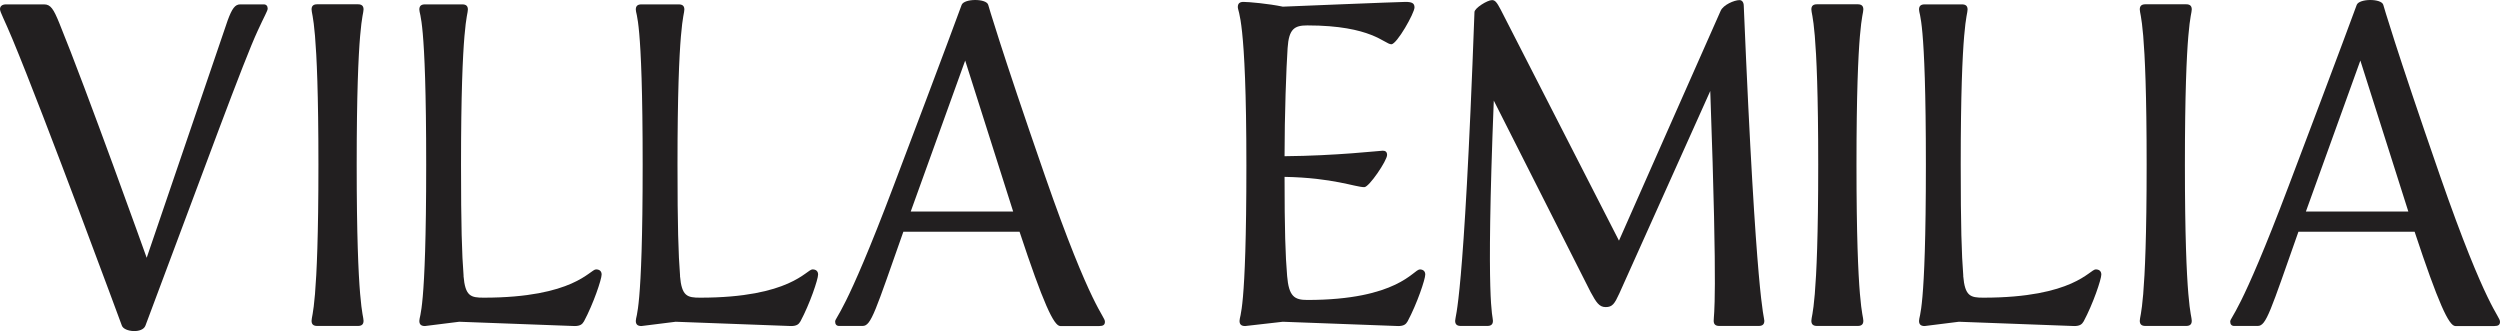 <?xml version="1.0" encoding="UTF-8"?>
<svg id="Calque_1" data-name="Calque 1" xmlns="http://www.w3.org/2000/svg" width="262.62" height="34.78" viewBox="0 0 262.62 34.78">
  <defs>
    <style>
      .cls-1 {
        fill: #221f20;
      }
    </style>
  </defs>
  <path class="cls-1" d="M23.92,2.13c.45-1.22.77-1.67,1.31-1.67h2.48c.27,0,.41.18.41.45,0,.22-.36.81-1.04,2.3-1.49,3.2-5.54,14.32-11.8,30.99-.31.86-2.25.68-2.48,0,0,0-8.11-21.98-11.49-30.09C.45,2.04,0,1.27,0,.96s.23-.5.63-.5h4.01c.68,0,.99.5,1.58,1.94,2.84,6.94,9.19,24.68,9.19,24.68L23.92,2.13Z"/>
  <path class="cls-1" d="M38.19,33.7c0,.36-.18.54-.59.54h-4.28c-.41,0-.59-.18-.59-.54,0-.63.72-1.4.72-16.4s-.72-15.67-.72-16.31c0-.36.18-.54.59-.54h4.28c.41,0,.59.18.59.54,0,.63-.72,1.4-.72,16.31s.72,15.77.72,16.4Z"/>
  <path class="cls-1" d="M48.69,28.97c.18,2.16.77,2.3,2.12,2.3,9.5,0,11.17-2.97,11.8-2.97.36,0,.59.18.59.54,0,.5-.86,3.06-1.85,4.91-.18.32-.41.5-.99.5l-12.12-.45-3.6.45c-.41,0-.59-.18-.59-.54,0-.63.72-.72.72-16.4s-.72-15.67-.72-16.31c0-.36.18-.54.59-.54h3.92c.41,0,.59.18.59.54,0,.63-.72,1.4-.72,16.31,0,6.44.09,9.37.27,11.67Z"/>
  <path class="cls-1" d="M71.43,28.97c.18,2.16.77,2.3,2.12,2.3,9.5,0,11.17-2.97,11.8-2.97.36,0,.59.18.59.54,0,.5-.86,3.06-1.85,4.91-.18.32-.41.5-.99.5l-12.12-.45-3.6.45c-.41,0-.59-.18-.59-.54,0-.63.72-.72.72-16.4s-.72-15.67-.72-16.31c0-.36.18-.54.59-.54h3.92c.41,0,.59.18.59.54,0,.63-.72,1.4-.72,16.31,0,6.44.09,9.37.27,11.67Z"/>
  <path class="cls-1" d="M94.9,24.33c-2.97,8.42-3.38,9.91-4.28,9.91h-2.48c-.27,0-.41-.18-.41-.45,0-.5.99-.63,6.13-14.23,5.5-14.5,7.16-19.05,7.16-19.05.27-.68,2.61-.68,2.79,0,0,0,1.26,4.42,5.95,17.93,4.91,14.14,6.31,14.73,6.31,15.36,0,.32-.18.45-.59.45h-4.1c-.68,0-1.8-2.43-4.28-9.91h-12.21ZM95.66,22.22h10.77l-5.04-15.86-5.72,15.86Z"/>
  <path class="cls-1" d="M149.13,28.3c.36,0,.59.18.59.54,0,.5-.86,3.06-1.85,4.91-.18.32-.41.5-.99.5l-12.12-.45-3.96.45c-.41,0-.59-.18-.59-.54,0-.63.72-.67.72-16.35s-.9-16.04-.9-16.62c0-.36.18-.54.59-.54.54,0,2.61.18,4.14.5,0,0,12.21-.5,12.88-.5s.95.13.95.58c0,.59-1.85,3.87-2.43,3.87-.72,0-2.03-1.98-8.83-1.98-1.35,0-1.94.36-2.07,2.39-.14,2.07-.32,7.03-.32,11.35,5.36-.04,10.04-.58,10.32-.58s.45.13.45.45c0,.59-1.89,3.38-2.39,3.38-.95,0-3.29-.99-8.38-1.08,0,5.54.09,8.29.27,10.41.18,2.16.77,2.52,2.12,2.52,9.5,0,11.17-3.2,11.8-3.2Z"/>
  <path class="cls-1" d="M156.92,10.55c-.86,21.76-.09,22.57-.09,23.15,0,.36-.18.54-.59.54h-2.79c-.41,0-.59-.18-.59-.54,0-.58.9-1.4,2.03-32.43,0-.41,1.35-1.26,1.85-1.26.31,0,.5.23.9.99l12.43,24.28s10.27-23.24,10.68-24.14c.27-.63,1.44-1.13,1.98-1.13.23,0,.45.18.45.63,1.31,31.4,2.16,32.61,2.16,33.06,0,.36-.18.54-.59.54h-4.14c-.41,0-.59-.18-.59-.54,0-.81.45-1.53-.36-24.14l-9.55,21.26c-.5,1.08-.72,1.44-1.44,1.44-.68,0-.99-.5-1.58-1.58l-10.18-20.13Z"/>
  <path class="cls-1" d="M195.74,33.7c0,.36-.18.54-.59.54h-4.28c-.41,0-.59-.18-.59-.54,0-.63.72-1.4.72-16.4s-.72-15.67-.72-16.31c0-.36.18-.54.59-.54h4.28c.41,0,.59.18.59.54,0,.63-.72,1.4-.72,16.31s.72,15.77.72,16.4Z"/>
  <path class="cls-1" d="M206.23,28.97c.18,2.16.77,2.3,2.12,2.3,9.5,0,11.17-2.97,11.8-2.97.36,0,.59.18.59.54,0,.5-.86,3.06-1.85,4.91-.18.32-.41.5-.99.5l-12.12-.45-3.6.45c-.41,0-.59-.18-.59-.54,0-.63.72-.72.72-16.4s-.72-15.67-.72-16.31c0-.36.18-.54.59-.54h3.92c.41,0,.59.18.59.54,0,.63-.72,1.4-.72,16.31,0,6.44.09,9.37.27,11.67Z"/>
  <path class="cls-1" d="M230.24,33.7c0,.36-.18.54-.59.54h-4.28c-.41,0-.59-.18-.59-.54,0-.63.72-1.4.72-16.4s-.72-15.67-.72-16.31c0-.36.18-.54.59-.54h4.28c.41,0,.59.18.59.54,0,.63-.72,1.4-.72,16.31s.72,15.77.72,16.4Z"/>
  <path class="cls-1" d="M241.45,24.33c-2.97,8.42-3.38,9.91-4.28,9.91h-2.48c-.27,0-.41-.18-.41-.45,0-.5.99-.63,6.13-14.23,5.5-14.5,7.16-19.05,7.16-19.05.27-.68,2.61-.68,2.79,0,0,0,1.26,4.42,5.95,17.93,4.91,14.14,6.31,14.73,6.31,15.36,0,.32-.18.45-.59.45h-4.1c-.68,0-1.8-2.43-4.28-9.91h-12.21ZM242.22,22.22h10.77l-5.04-15.86-5.72,15.86Z"/>
</svg>